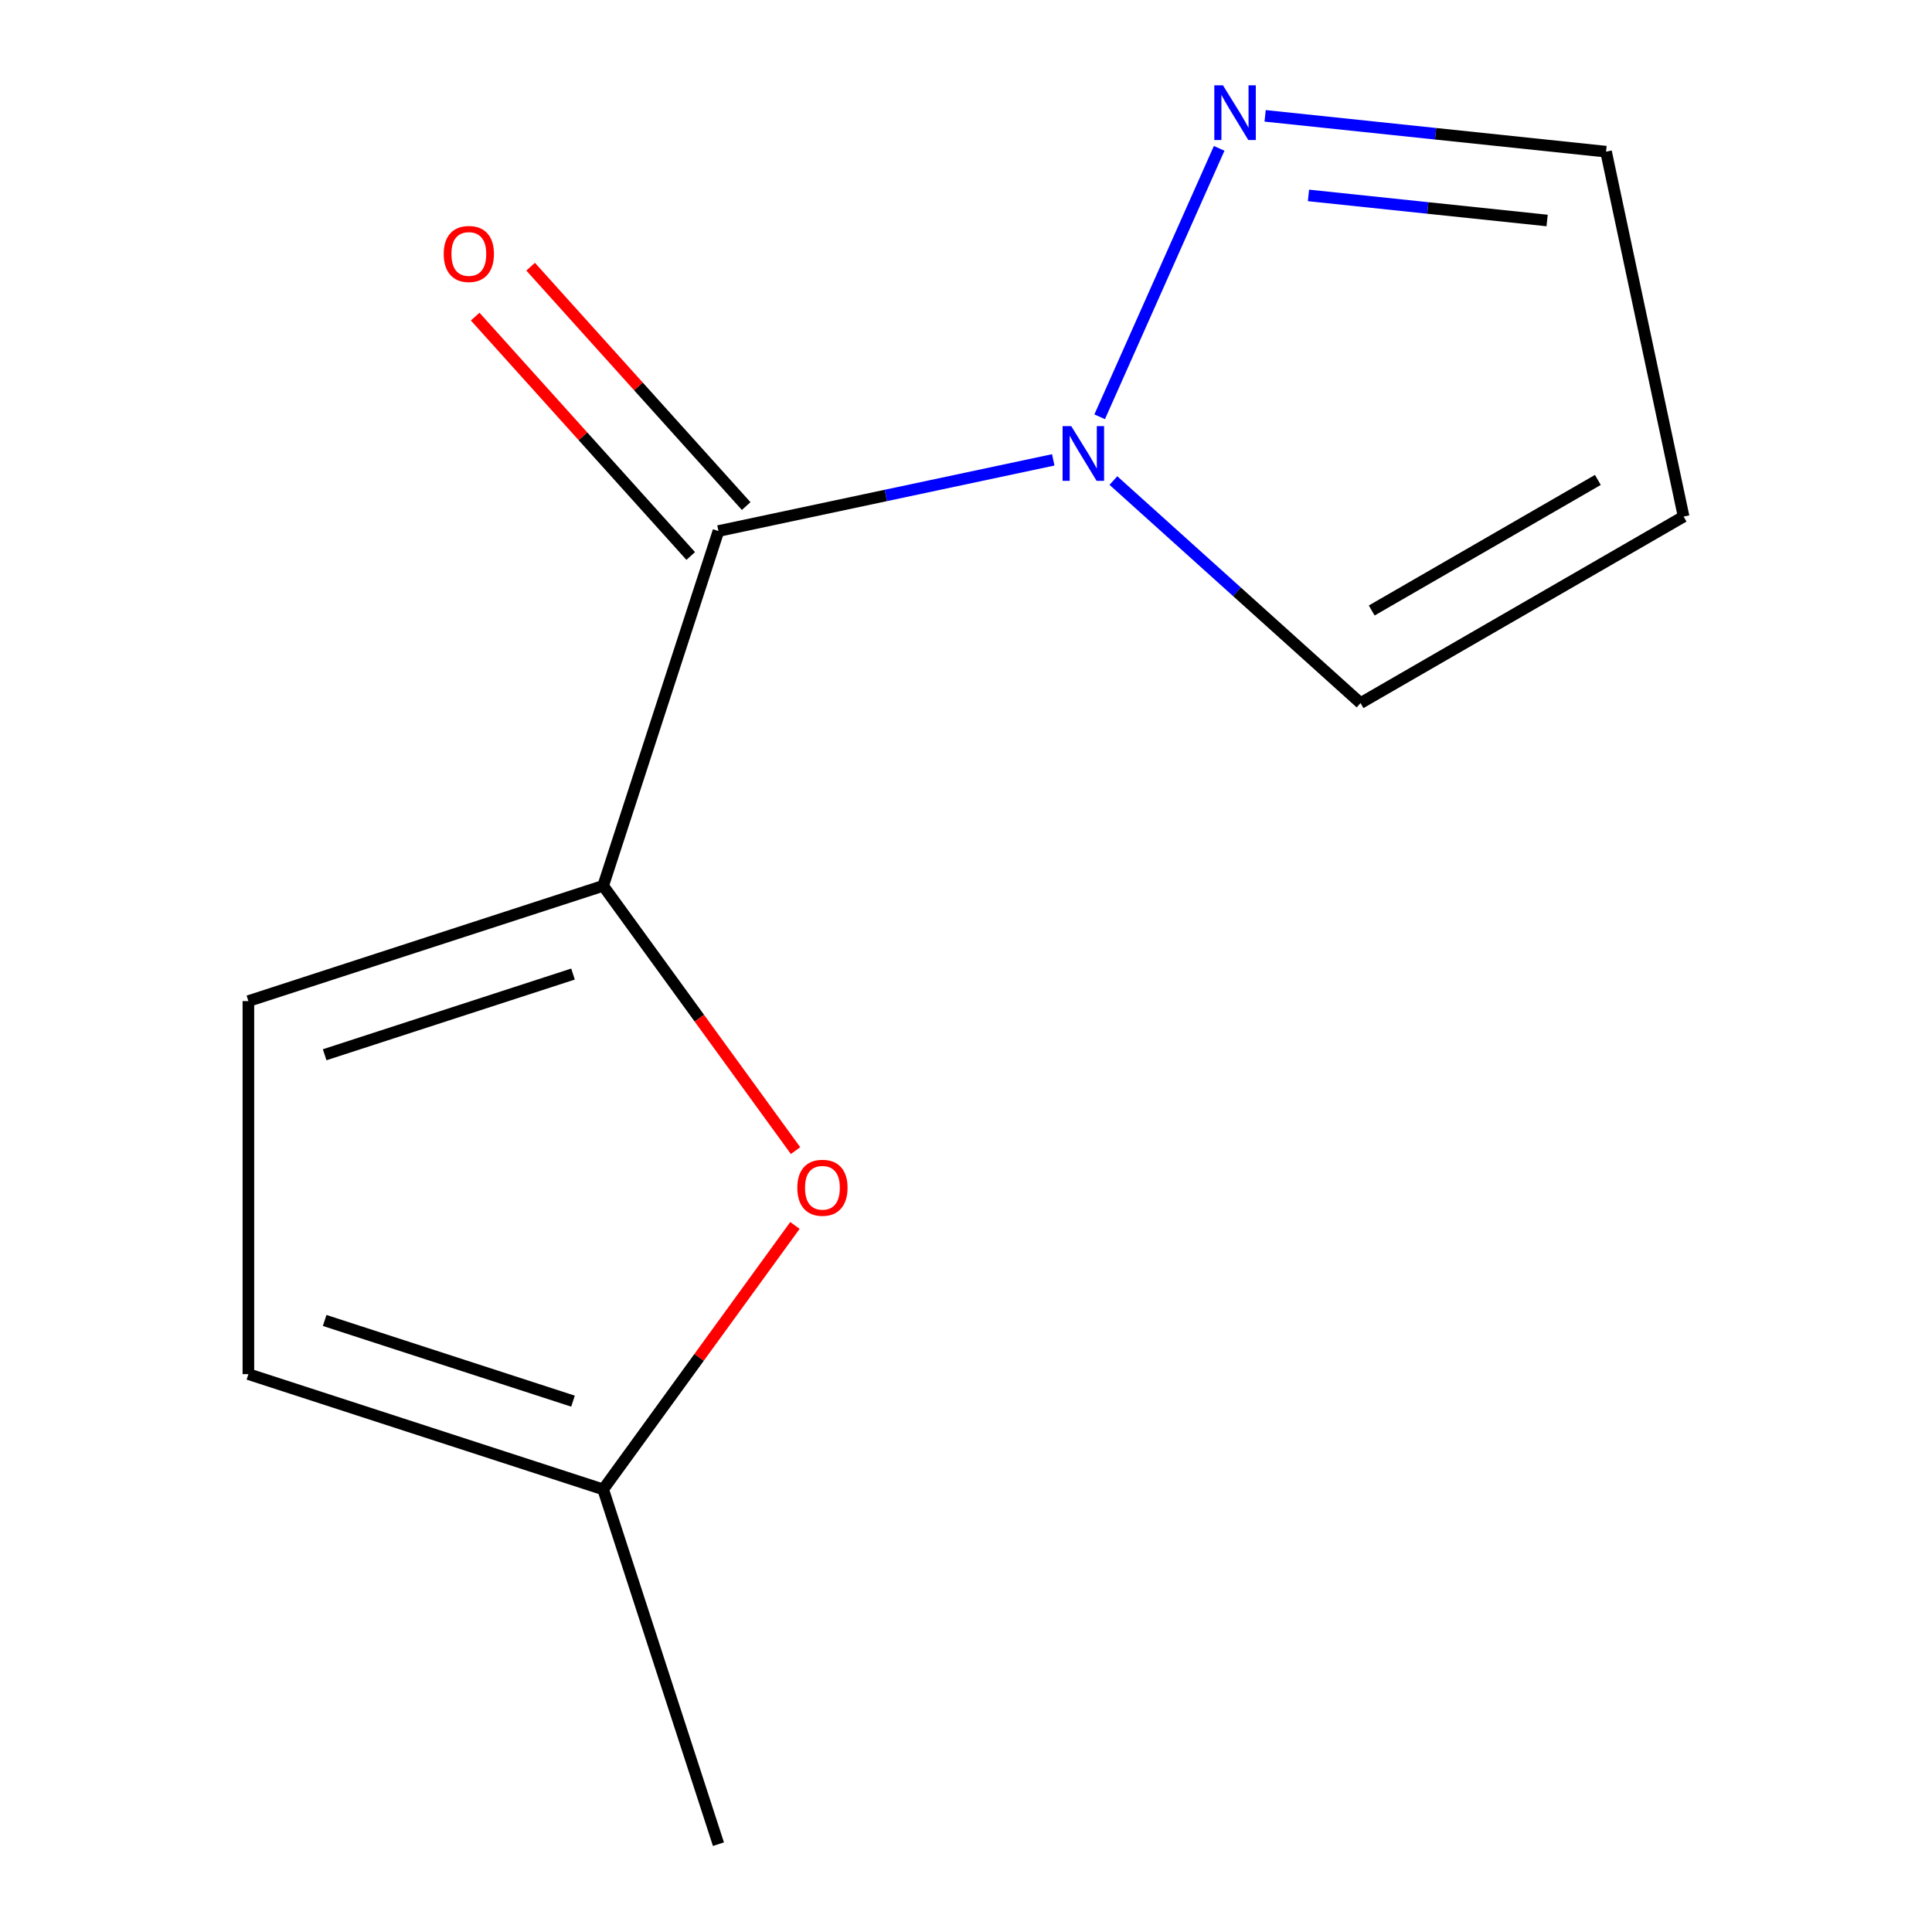 <?xml version='1.0' encoding='iso-8859-1'?>
<svg version='1.1' baseProfile='full'
              xmlns='http://www.w3.org/2000/svg'
                      xmlns:rdkit='http://www.rdkit.org/xml'
                      xmlns:xlink='http://www.w3.org/1999/xlink'
                  xml:space='preserve'
width='1000px' height='1000px' viewBox='0 0 1000 1000'>
<!-- END OF HEADER -->
<rect style='opacity:1.0;fill:#FFFFFF;stroke:none' width='1000' height='1000' x='0' y='0'> </rect>
<path class='bond-0' d='M 371.865,274.86 L 312.199,458.495' style='fill:none;fill-rule:evenodd;stroke:#000000;stroke-width:6px;stroke-linecap:butt;stroke-linejoin:miter;stroke-opacity:1' />
<path class='bond-1' d='M 371.865,274.86 L 458.514,256.443' style='fill:none;fill-rule:evenodd;stroke:#000000;stroke-width:6px;stroke-linecap:butt;stroke-linejoin:miter;stroke-opacity:1' />
<path class='bond-1' d='M 458.514,256.443 L 545.163,238.025' style='fill:none;fill-rule:evenodd;stroke:#0000FF;stroke-width:6px;stroke-linecap:butt;stroke-linejoin:miter;stroke-opacity:1' />
<path class='bond-9' d='M 386.214,261.941 L 330.433,199.989' style='fill:none;fill-rule:evenodd;stroke:#000000;stroke-width:6px;stroke-linecap:butt;stroke-linejoin:miter;stroke-opacity:1' />
<path class='bond-9' d='M 330.433,199.989 L 274.652,138.038' style='fill:none;fill-rule:evenodd;stroke:#FF0000;stroke-width:6px;stroke-linecap:butt;stroke-linejoin:miter;stroke-opacity:1' />
<path class='bond-9' d='M 357.516,287.78 L 301.735,225.829' style='fill:none;fill-rule:evenodd;stroke:#000000;stroke-width:6px;stroke-linecap:butt;stroke-linejoin:miter;stroke-opacity:1' />
<path class='bond-9' d='M 301.735,225.829 L 245.954,163.878' style='fill:none;fill-rule:evenodd;stroke:#FF0000;stroke-width:6px;stroke-linecap:butt;stroke-linejoin:miter;stroke-opacity:1' />
<path class='bond-2' d='M 312.199,458.495 L 361.989,527.025' style='fill:none;fill-rule:evenodd;stroke:#000000;stroke-width:6px;stroke-linecap:butt;stroke-linejoin:miter;stroke-opacity:1' />
<path class='bond-2' d='M 361.989,527.025 L 411.78,595.556' style='fill:none;fill-rule:evenodd;stroke:#FF0000;stroke-width:6px;stroke-linecap:butt;stroke-linejoin:miter;stroke-opacity:1' />
<path class='bond-4' d='M 312.199,458.495 L 128.565,518.161' style='fill:none;fill-rule:evenodd;stroke:#000000;stroke-width:6px;stroke-linecap:butt;stroke-linejoin:miter;stroke-opacity:1' />
<path class='bond-4' d='M 296.587,504.171 L 168.043,545.938' style='fill:none;fill-rule:evenodd;stroke:#000000;stroke-width:6px;stroke-linecap:butt;stroke-linejoin:miter;stroke-opacity:1' />
<path class='bond-3' d='M 569.184,215.729 L 631.042,76.792' style='fill:none;fill-rule:evenodd;stroke:#0000FF;stroke-width:6px;stroke-linecap:butt;stroke-linejoin:miter;stroke-opacity:1' />
<path class='bond-7' d='M 576.297,248.733 L 640.258,306.324' style='fill:none;fill-rule:evenodd;stroke:#0000FF;stroke-width:6px;stroke-linecap:butt;stroke-linejoin:miter;stroke-opacity:1' />
<path class='bond-7' d='M 640.258,306.324 L 704.219,363.915' style='fill:none;fill-rule:evenodd;stroke:#000000;stroke-width:6px;stroke-linecap:butt;stroke-linejoin:miter;stroke-opacity:1' />
<path class='bond-5' d='M 411.46,634.29 L 361.829,702.601' style='fill:none;fill-rule:evenodd;stroke:#FF0000;stroke-width:6px;stroke-linecap:butt;stroke-linejoin:miter;stroke-opacity:1' />
<path class='bond-5' d='M 361.829,702.601 L 312.199,770.911' style='fill:none;fill-rule:evenodd;stroke:#000000;stroke-width:6px;stroke-linecap:butt;stroke-linejoin:miter;stroke-opacity:1' />
<path class='bond-10' d='M 654.831,59.961 L 743.061,69.234' style='fill:none;fill-rule:evenodd;stroke:#0000FF;stroke-width:6px;stroke-linecap:butt;stroke-linejoin:miter;stroke-opacity:1' />
<path class='bond-10' d='M 743.061,69.234 L 831.291,78.507' style='fill:none;fill-rule:evenodd;stroke:#000000;stroke-width:6px;stroke-linecap:butt;stroke-linejoin:miter;stroke-opacity:1' />
<path class='bond-10' d='M 677.264,101.148 L 739.025,107.64' style='fill:none;fill-rule:evenodd;stroke:#0000FF;stroke-width:6px;stroke-linecap:butt;stroke-linejoin:miter;stroke-opacity:1' />
<path class='bond-10' d='M 739.025,107.64 L 800.785,114.131' style='fill:none;fill-rule:evenodd;stroke:#000000;stroke-width:6px;stroke-linecap:butt;stroke-linejoin:miter;stroke-opacity:1' />
<path class='bond-6' d='M 128.565,518.161 L 128.565,711.245' style='fill:none;fill-rule:evenodd;stroke:#000000;stroke-width:6px;stroke-linecap:butt;stroke-linejoin:miter;stroke-opacity:1' />
<path class='bond-11' d='M 312.199,770.911 L 371.865,954.545' style='fill:none;fill-rule:evenodd;stroke:#000000;stroke-width:6px;stroke-linecap:butt;stroke-linejoin:miter;stroke-opacity:1' />
<path class='bond-13' d='M 312.199,770.911 L 128.565,711.245' style='fill:none;fill-rule:evenodd;stroke:#000000;stroke-width:6px;stroke-linecap:butt;stroke-linejoin:miter;stroke-opacity:1' />
<path class='bond-13' d='M 296.587,725.235 L 168.043,683.468' style='fill:none;fill-rule:evenodd;stroke:#000000;stroke-width:6px;stroke-linecap:butt;stroke-linejoin:miter;stroke-opacity:1' />
<path class='bond-8' d='M 704.219,363.915 L 871.435,267.372' style='fill:none;fill-rule:evenodd;stroke:#000000;stroke-width:6px;stroke-linecap:butt;stroke-linejoin:miter;stroke-opacity:1' />
<path class='bond-8' d='M 709.993,315.99 L 827.045,248.411' style='fill:none;fill-rule:evenodd;stroke:#000000;stroke-width:6px;stroke-linecap:butt;stroke-linejoin:miter;stroke-opacity:1' />
<path class='bond-12' d='M 871.435,267.372 L 831.291,78.507' style='fill:none;fill-rule:evenodd;stroke:#000000;stroke-width:6px;stroke-linecap:butt;stroke-linejoin:miter;stroke-opacity:1' />
<path  class='atom-2' d='M 554.47 220.556
L 563.75 235.556
Q 564.67 237.036, 566.15 239.716
Q 567.63 242.396, 567.71 242.556
L 567.71 220.556
L 571.47 220.556
L 571.47 248.876
L 567.59 248.876
L 557.63 232.476
Q 556.47 230.556, 555.23 228.356
Q 554.03 226.156, 553.67 225.476
L 553.67 248.876
L 549.99 248.876
L 549.99 220.556
L 554.47 220.556
' fill='#0000FF'/>
<path  class='atom-3' d='M 412.691 614.783
Q 412.691 607.983, 416.051 604.183
Q 419.411 600.383, 425.691 600.383
Q 431.971 600.383, 435.331 604.183
Q 438.691 607.983, 438.691 614.783
Q 438.691 621.663, 435.291 625.583
Q 431.891 629.463, 425.691 629.463
Q 419.451 629.463, 416.051 625.583
Q 412.691 621.703, 412.691 614.783
M 425.691 626.263
Q 430.011 626.263, 432.331 623.383
Q 434.691 620.463, 434.691 614.783
Q 434.691 609.223, 432.331 606.423
Q 430.011 603.583, 425.691 603.583
Q 421.371 603.583, 419.011 606.383
Q 416.691 609.183, 416.691 614.783
Q 416.691 620.503, 419.011 623.383
Q 421.371 626.263, 425.691 626.263
' fill='#FF0000'/>
<path  class='atom-4' d='M 633.004 44.165
L 642.284 59.165
Q 643.204 60.645, 644.684 63.325
Q 646.164 66.005, 646.244 66.165
L 646.244 44.165
L 650.004 44.165
L 650.004 72.485
L 646.124 72.485
L 636.164 56.085
Q 635.004 54.165, 633.764 51.965
Q 632.564 49.765, 632.204 49.085
L 632.204 72.485
L 628.524 72.485
L 628.524 44.165
L 633.004 44.165
' fill='#0000FF'/>
<path  class='atom-10' d='M 229.666 131.451
Q 229.666 124.651, 233.026 120.851
Q 236.386 117.051, 242.666 117.051
Q 248.946 117.051, 252.306 120.851
Q 255.666 124.651, 255.666 131.451
Q 255.666 138.331, 252.266 142.251
Q 248.866 146.131, 242.666 146.131
Q 236.426 146.131, 233.026 142.251
Q 229.666 138.371, 229.666 131.451
M 242.666 142.931
Q 246.986 142.931, 249.306 140.051
Q 251.666 137.131, 251.666 131.451
Q 251.666 125.891, 249.306 123.091
Q 246.986 120.251, 242.666 120.251
Q 238.346 120.251, 235.986 123.051
Q 233.666 125.851, 233.666 131.451
Q 233.666 137.171, 235.986 140.051
Q 238.346 142.931, 242.666 142.931
' fill='#FF0000'/>
</svg>
